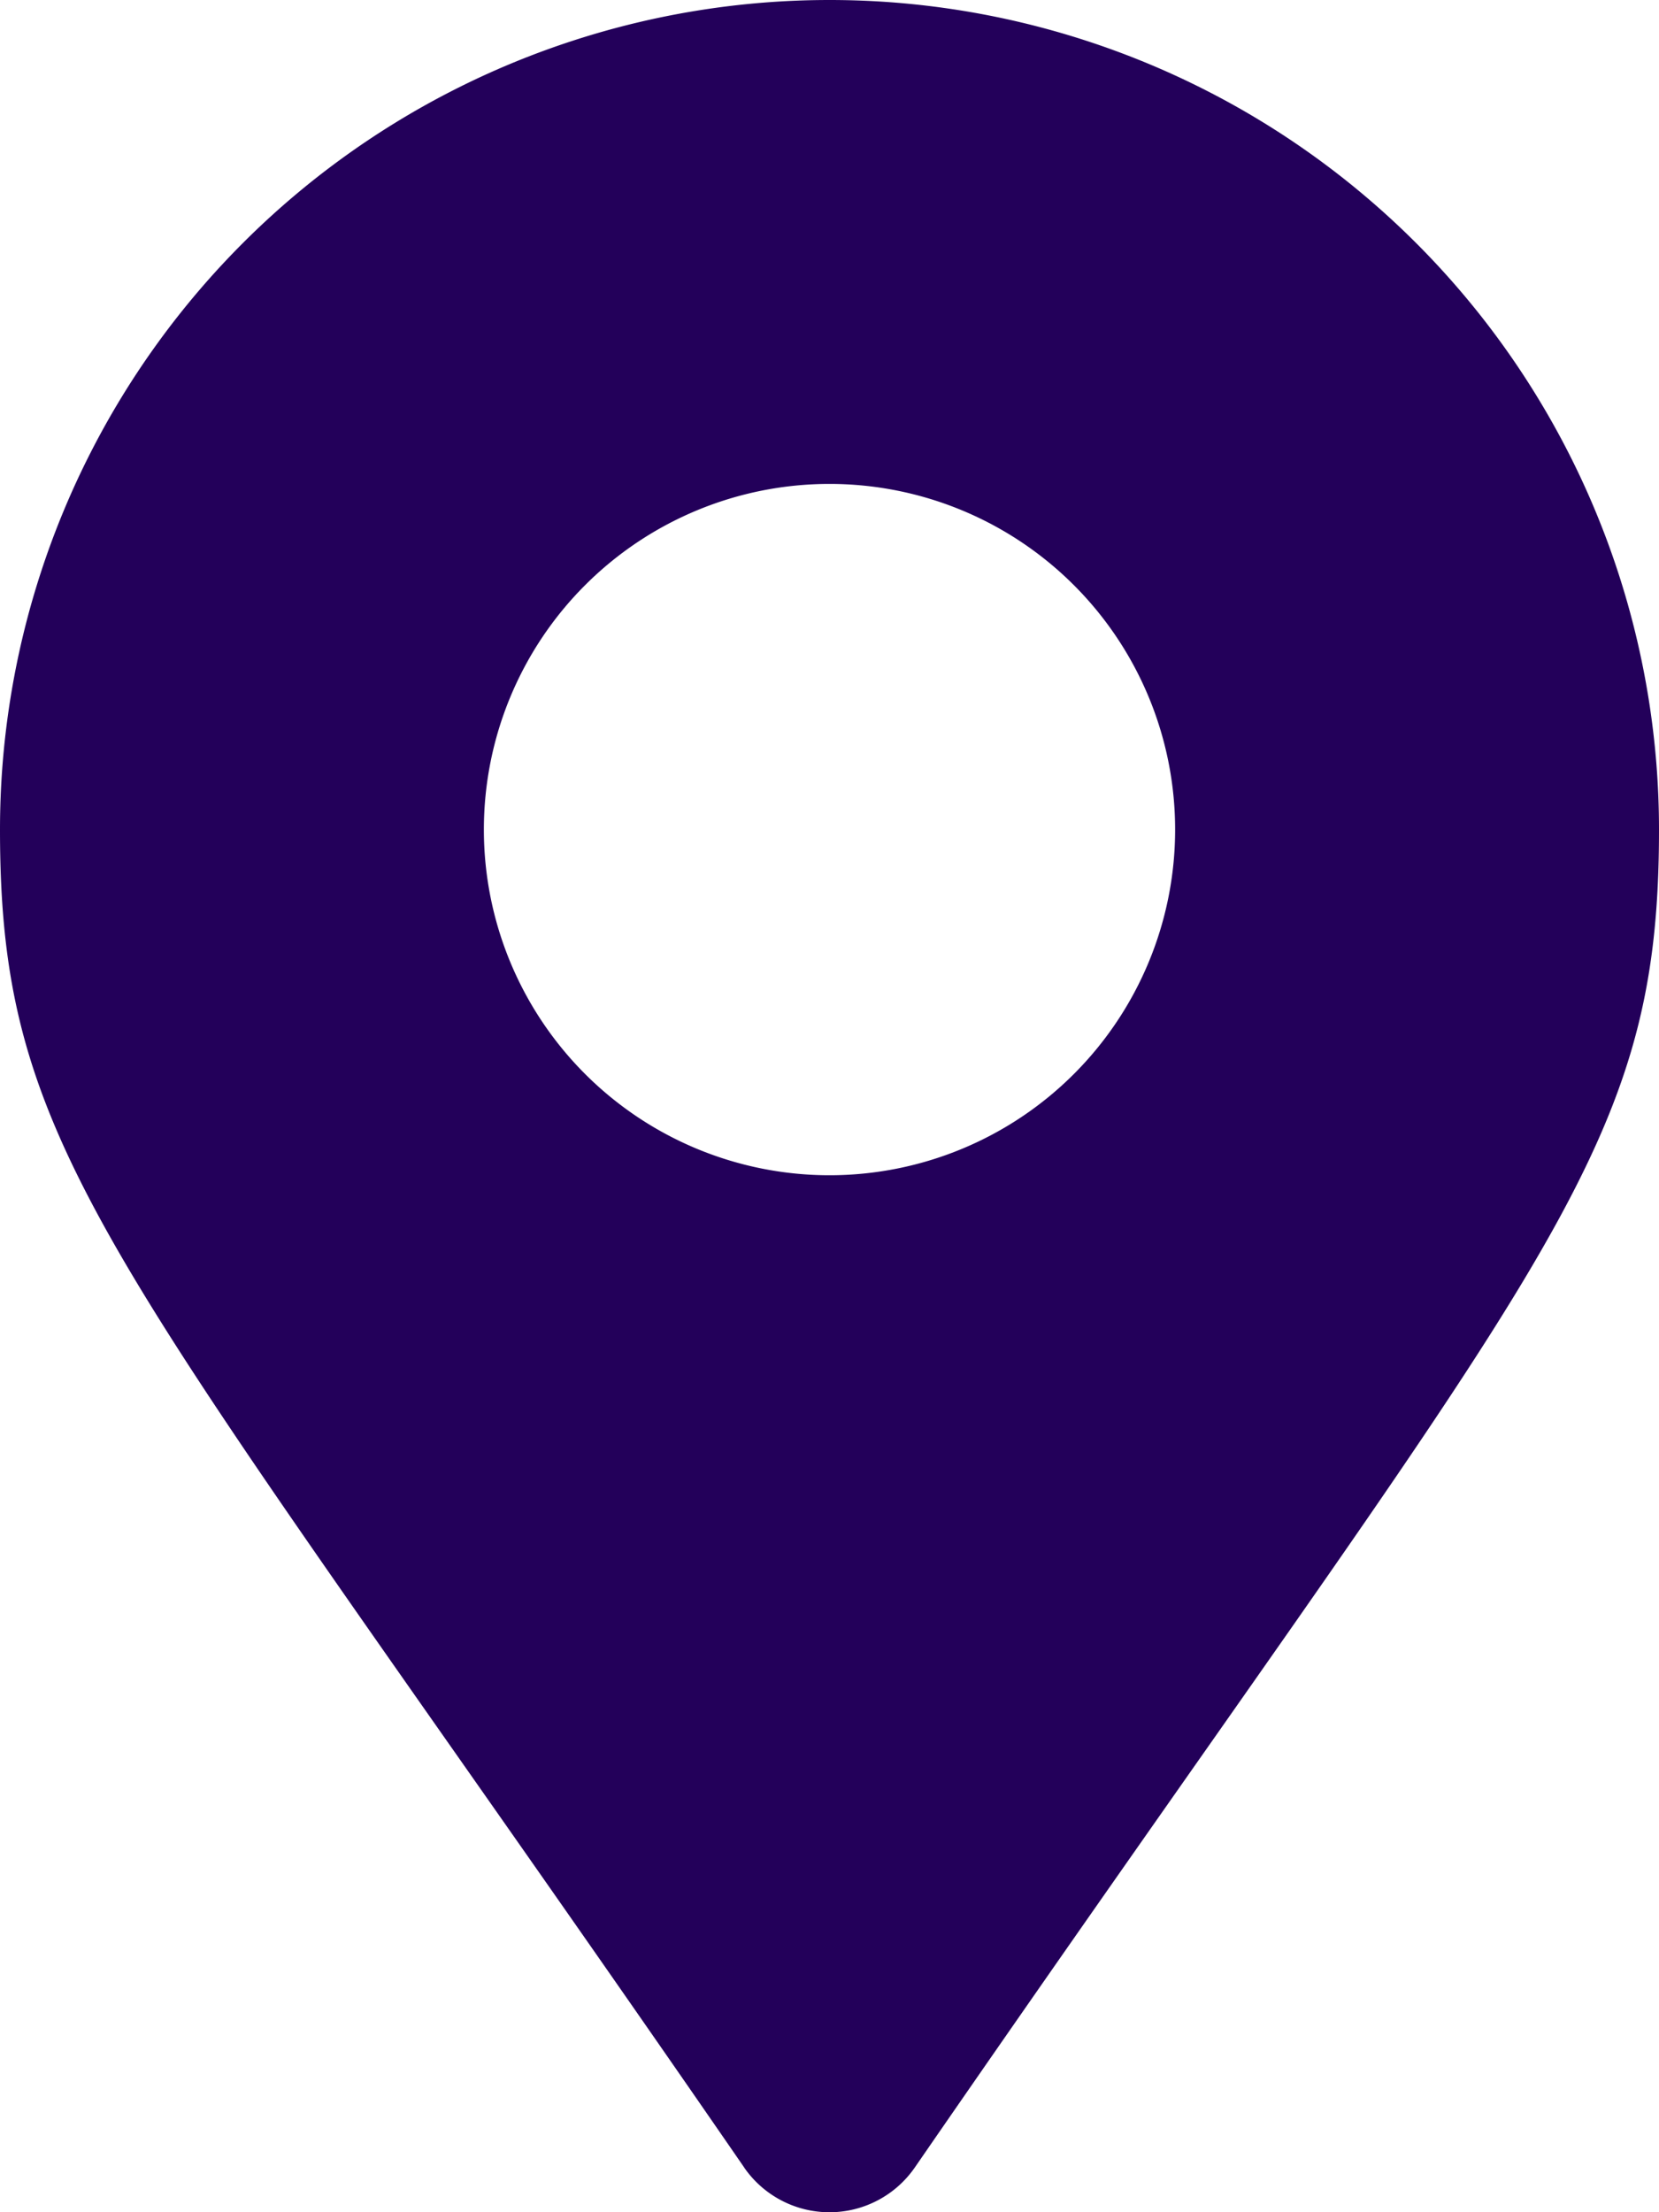 <svg xmlns="http://www.w3.org/2000/svg" width="27" height="36" viewBox="0 0 27 36"><defs><style>.a{fill:#23005a;}</style></defs><path class="a" d="M12.113,35.274C1.9,20.463,0,18.943,0,13.5a13.5,13.5,0,0,1,27,0c0,5.443-1.9,6.963-12.113,21.774a1.688,1.688,0,0,1-2.775,0ZM13.5,19.125A5.625,5.625,0,1,0,7.875,13.5,5.625,5.625,0,0,0,13.5,19.125Z"/></svg>